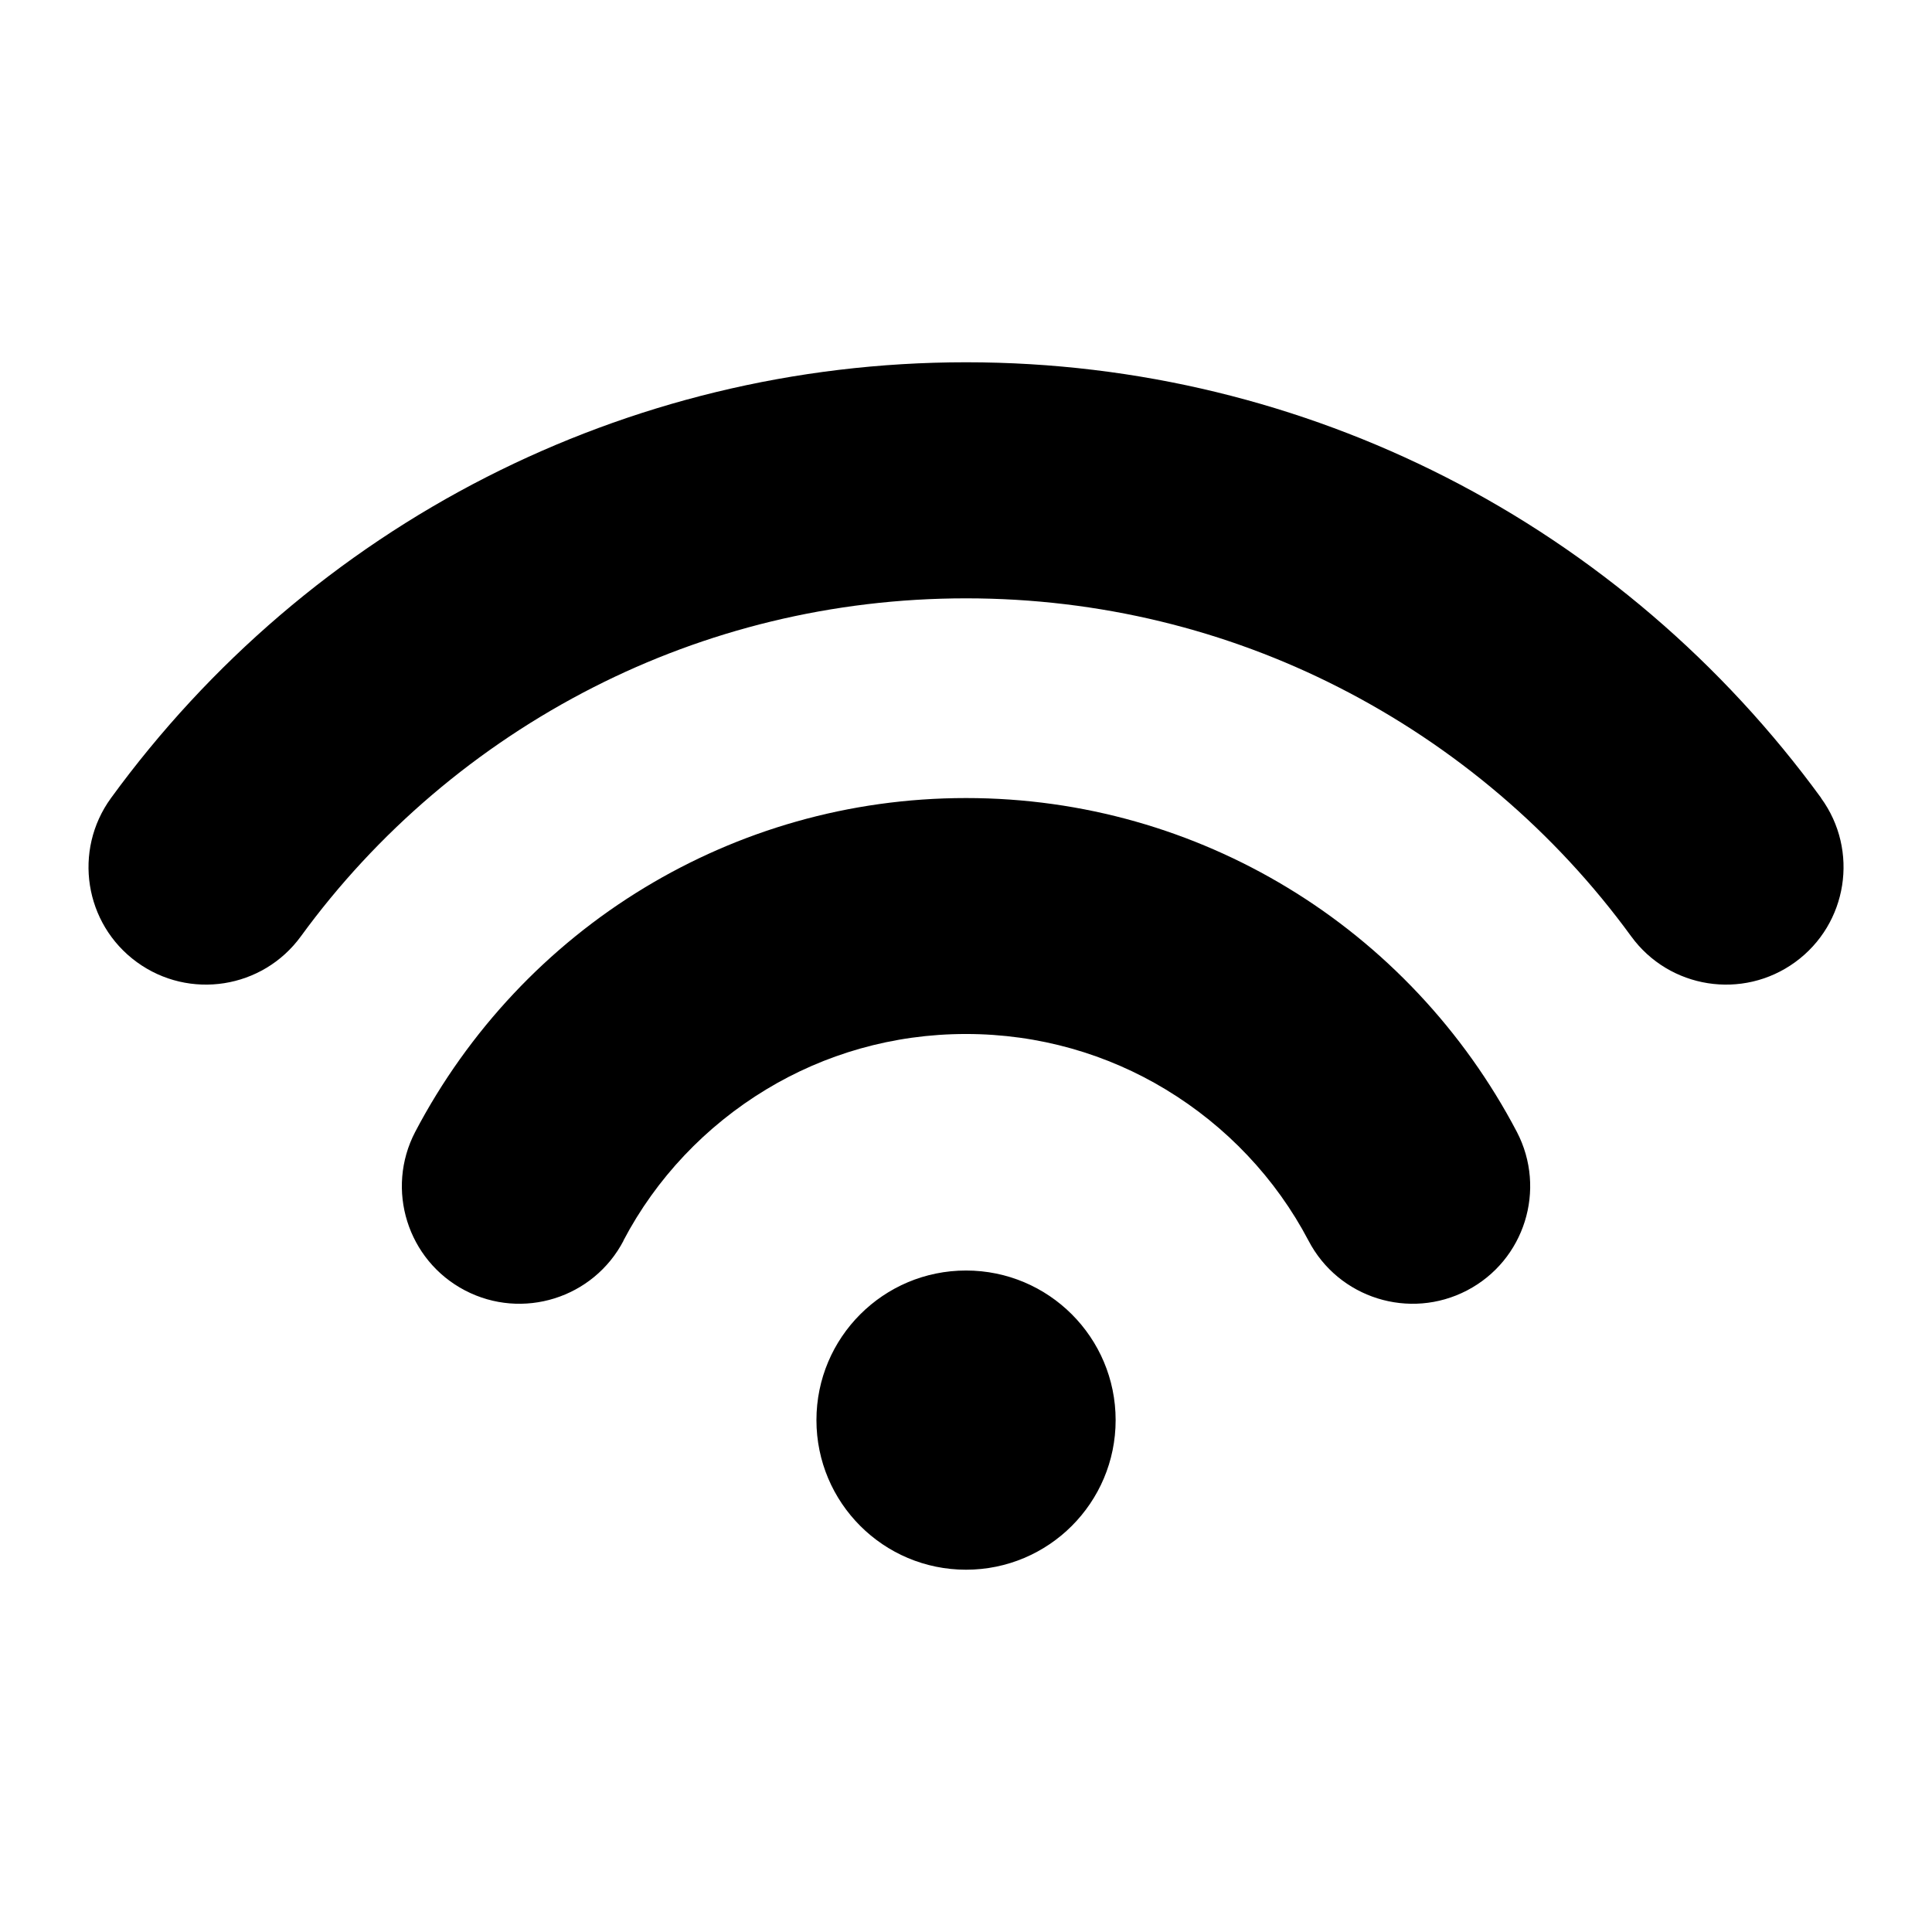 <?xml version="1.0" encoding="UTF-8"?>
<!-- Uploaded to: SVG Repo, www.svgrepo.com, Generator: SVG Repo Mixer Tools -->
<svg fill="#000000" width="800px" height="800px" version="1.1" viewBox="144 144 512 512" xmlns="http://www.w3.org/2000/svg">
 <path d="m400.01 480.7c21.902 0 39.645 17.746 39.645 39.645 0 21.887-17.746 39.645-39.645 39.645-21.902 0-39.645-17.746-39.645-39.645 0-21.902 17.746-39.645 39.645-39.645zm226.58-125.22c10.125 13.891 7.059 33.359-6.832 43.484-13.906 10.125-33.371 7.059-43.484-6.832-20.086-27.57-46.672-50.301-77.598-66.035-29.578-15.055-63.102-23.531-98.668-23.531-35.562 0-69.09 8.48-98.668 23.531-30.926 15.734-57.512 38.465-77.598 66.035-10.113 13.891-29.578 16.957-43.484 6.832-13.891-10.113-16.957-29.578-6.832-43.484 26.043-35.746 60.172-65.023 99.59-85.094 38.164-19.422 81.332-30.379 127.01-30.379 45.676 0 88.844 10.957 127.01 30.379 39.418 20.07 73.531 49.348 99.59 85.094zm-317.34 117.3c-7.965 15.25-26.781 21.145-42.02 13.195-15.25-7.965-21.145-26.781-13.195-42.02 14.07-26.812 35.188-49.242 60.805-64.734 24.879-15.055 54.035-23.73 85.168-23.73 31.137 0 60.293 8.676 85.168 23.73 25.633 15.508 46.734 37.922 60.805 64.734 7.949 15.25 2.055 34.066-13.195 42.02-15.25 7.949-34.066 2.055-42.02-13.195-8.645-16.477-21.781-30.352-37.848-40.07-15.402-9.324-33.523-14.691-52.93-14.691s-37.516 5.367-52.93 14.691c-16.066 9.719-29.199 23.594-37.848 40.07z" fill-rule="evenodd"/>
</svg>